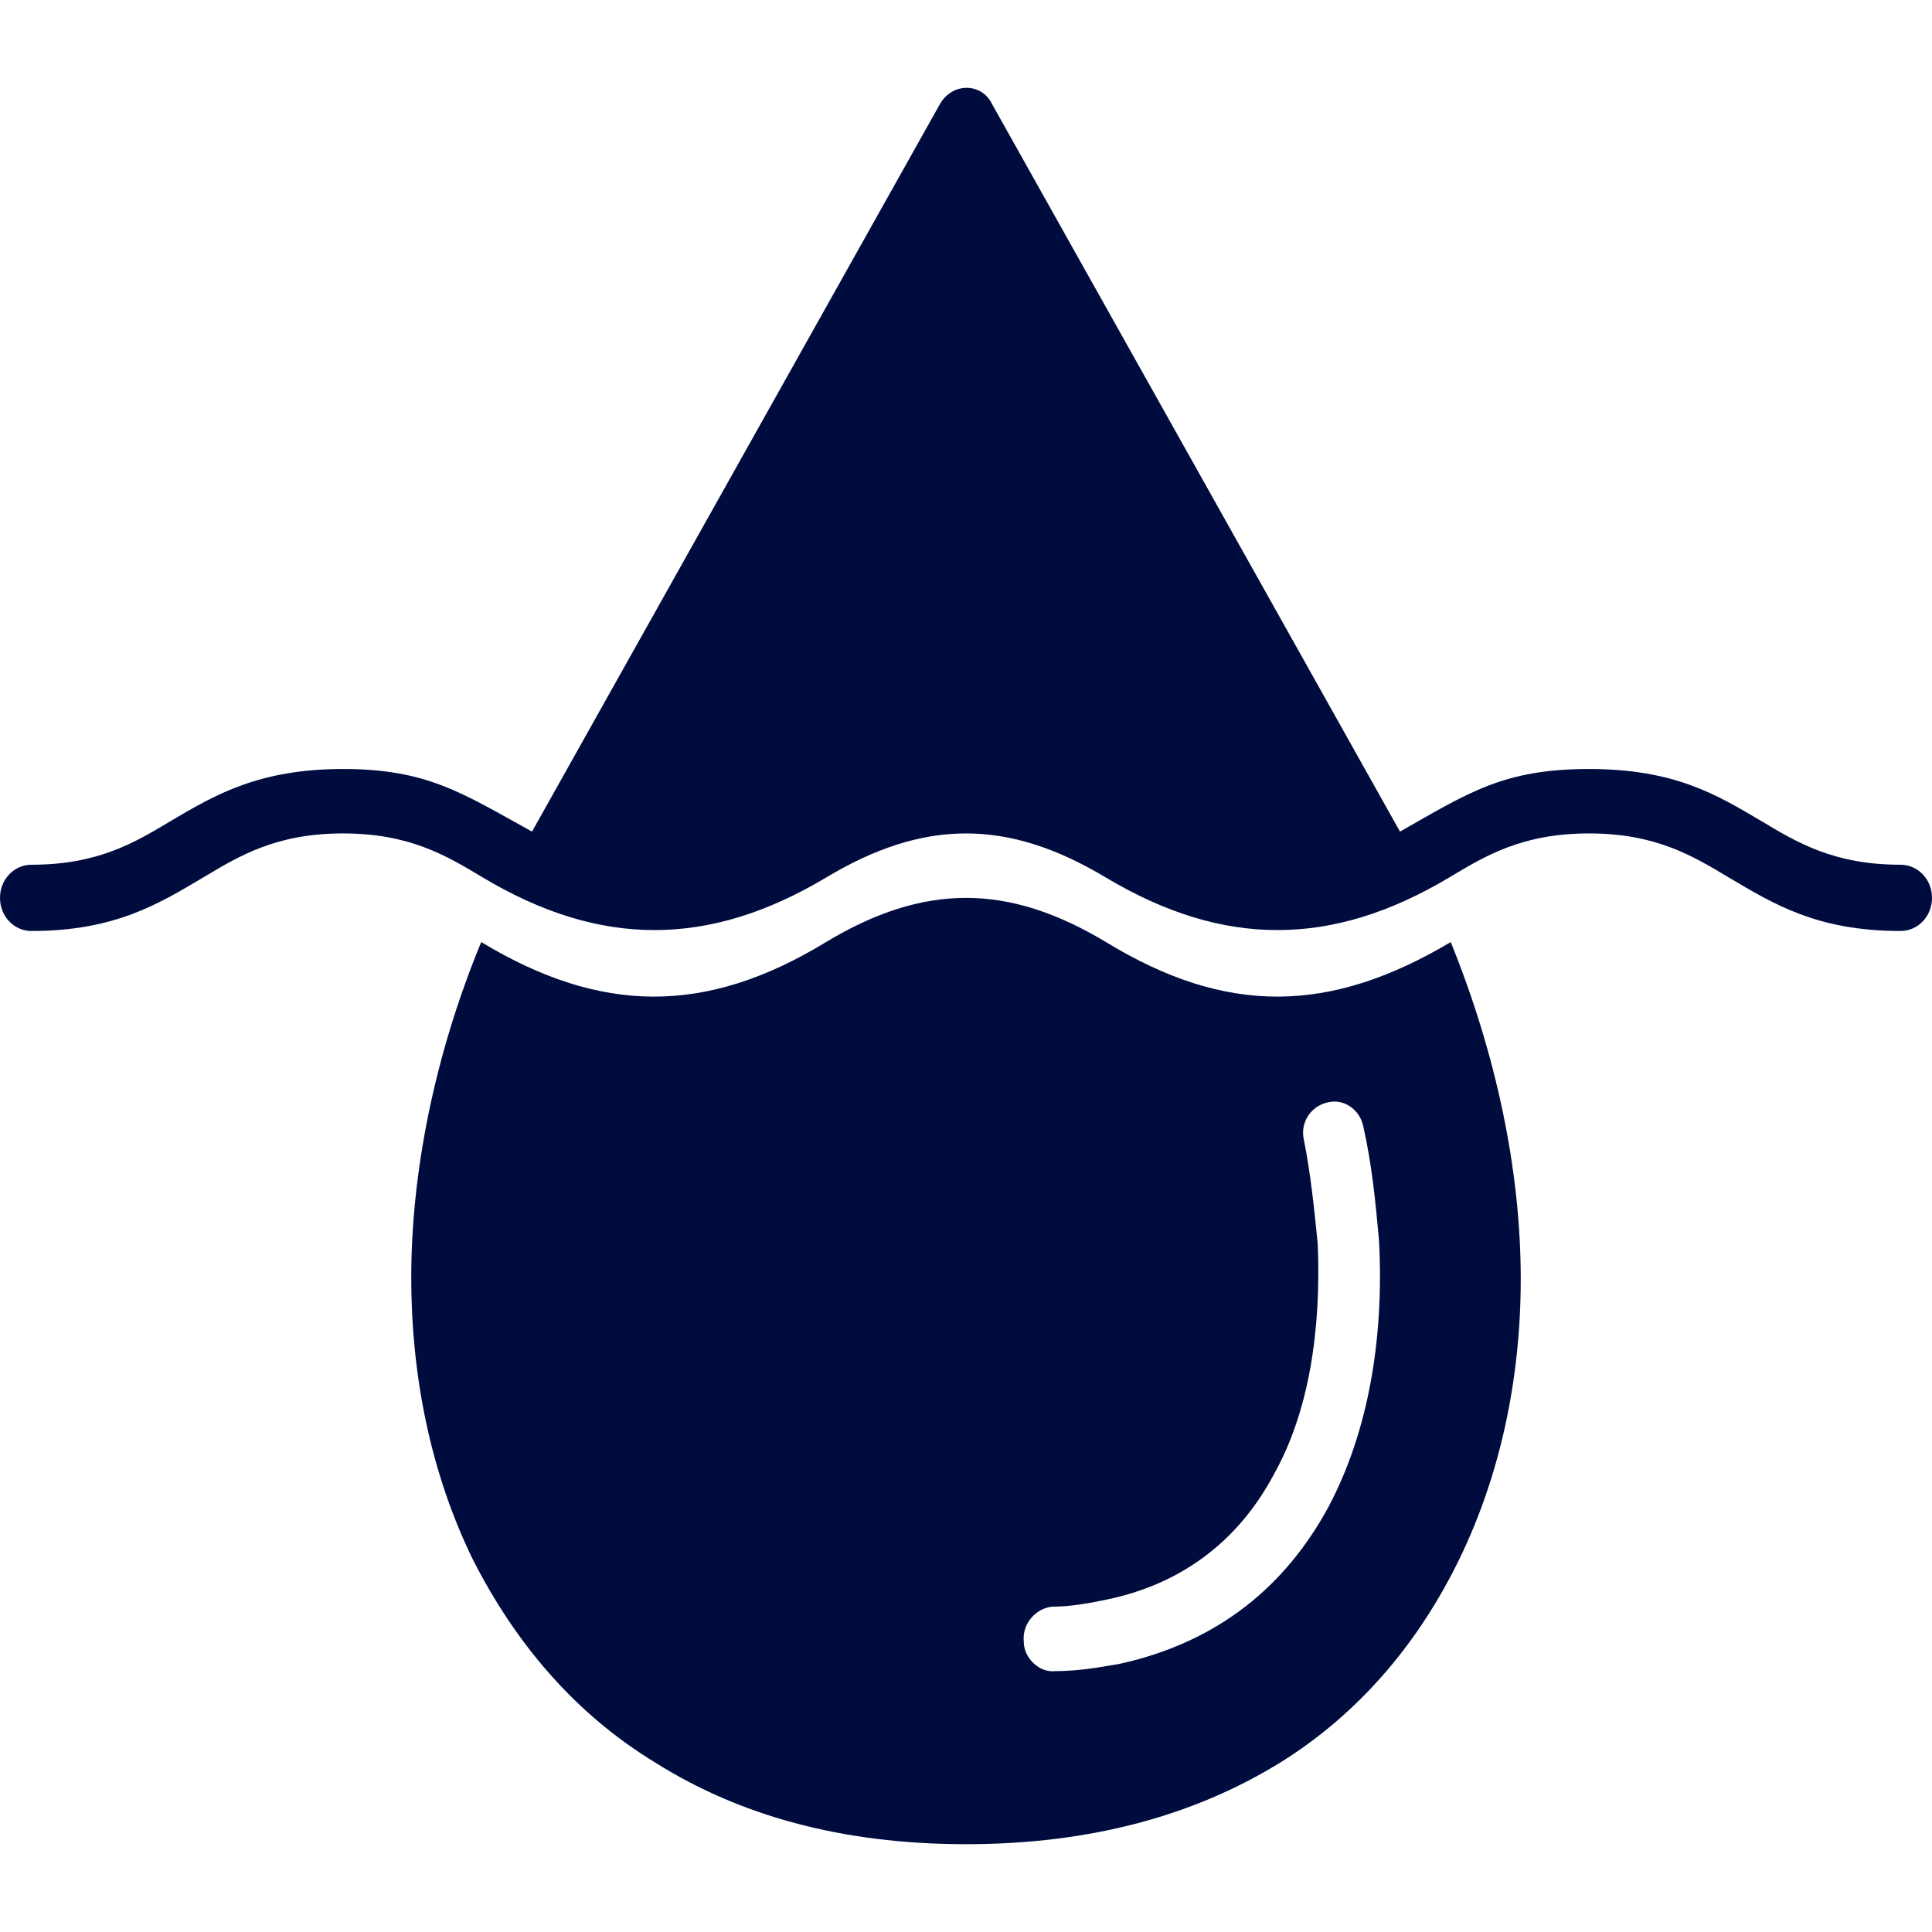 <svg width="60" height="60" viewBox="0 0 60 60" fill="none" xmlns="http://www.w3.org/2000/svg">
<path fill-rule="evenodd" clip-rule="evenodd" d="M30.815 3.242L43.478 25.826C45.597 24.625 46.684 23.882 49.348 23.882C52.011 23.882 53.315 24.683 54.674 25.483C55.815 26.169 56.956 26.855 59.022 26.855C59.565 26.855 60 27.312 60 27.884C60 28.456 59.565 28.913 59.022 28.913C56.413 28.913 55.054 28.056 53.696 27.255C52.554 26.569 51.413 25.883 49.348 25.883C47.282 25.883 46.141 26.569 45 27.255C41.358 29.428 37.989 29.428 34.348 27.255C31.305 25.426 28.695 25.426 25.652 27.255C22.011 29.428 18.641 29.428 15 27.255C13.859 26.569 12.718 25.883 10.652 25.883C8.587 25.883 7.446 26.569 6.304 27.255C4.946 28.056 3.587 28.913 0.978 28.913C0.435 28.913 0 28.456 0 27.884C0 27.312 0.435 26.855 0.978 26.855C3.043 26.855 4.184 26.169 5.326 25.483C6.685 24.683 8.043 23.882 10.652 23.882C13.261 23.882 14.348 24.625 16.522 25.826L29.185 3.242C29.565 2.556 30.489 2.556 30.815 3.242ZM32.772 51.898C32.283 51.956 31.794 51.498 31.794 50.984C31.739 50.412 32.174 49.955 32.663 49.897C33.261 49.897 33.859 49.783 34.402 49.669C36.847 49.154 38.533 47.725 39.565 45.781C40.652 43.837 41.032 41.321 40.924 38.633C40.815 37.547 40.706 36.461 40.489 35.375C40.38 34.86 40.706 34.346 41.25 34.231C41.739 34.117 42.228 34.46 42.337 34.975C42.608 36.175 42.717 37.319 42.826 38.519C42.989 41.549 42.5 44.466 41.25 46.81C39.946 49.211 37.881 50.984 34.782 51.67C34.13 51.784 33.478 51.898 32.772 51.898ZM45.054 29.257C46.467 32.744 47.228 36.347 47.228 39.72C47.228 42.864 46.575 45.838 45.326 48.41C44.076 50.983 42.228 53.213 39.728 54.757C37.119 56.358 33.912 57.273 30 57.273C26.087 57.273 22.934 56.358 20.38 54.757C17.826 53.213 15.978 50.984 14.674 48.41C13.424 45.838 12.772 42.864 12.772 39.663C12.772 36.461 13.478 32.801 14.945 29.257C18.641 31.486 21.902 31.544 25.652 29.257C28.695 27.427 31.304 27.427 34.347 29.257C38.097 31.544 41.304 31.486 45.054 29.257Z" fill="#000C3E"/>
</svg>
